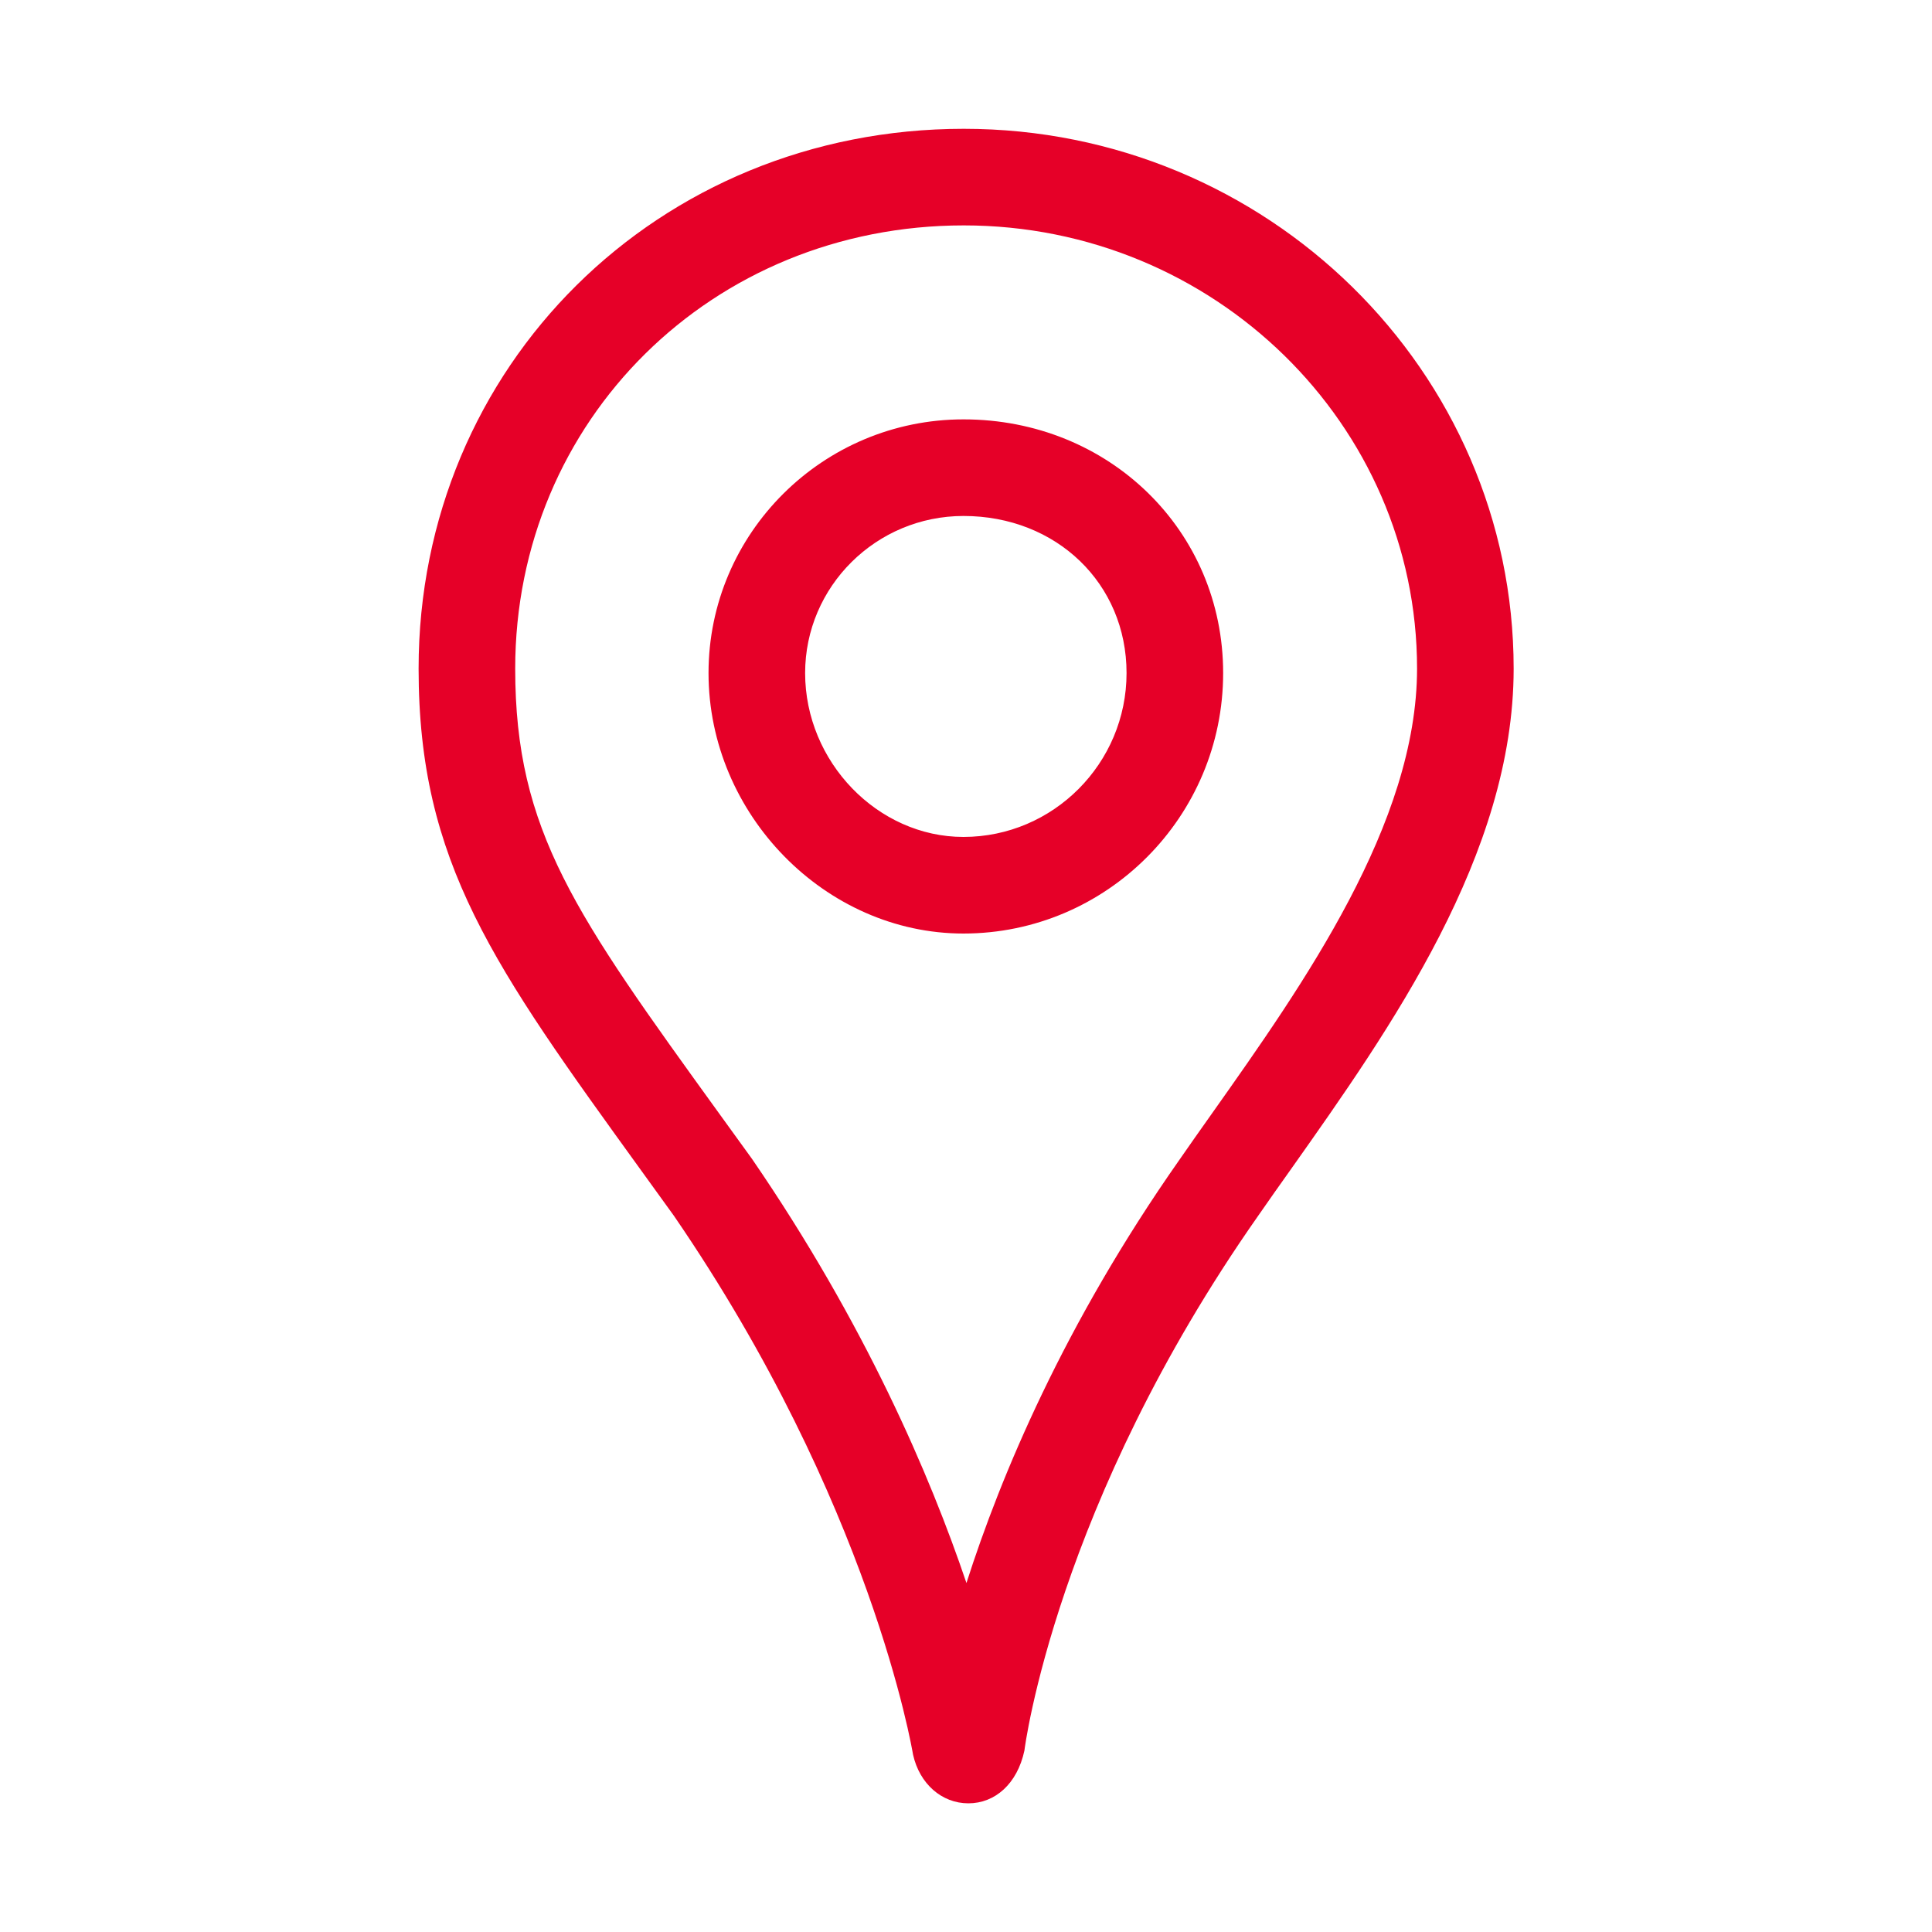 <svg width="30" height="30" viewBox="0 0 30 30" fill="none" xmlns="http://www.w3.org/2000/svg">
<g id="ico">
<g id="Group">
<path id="Vector" d="M14.966 3.5C18.847 3.5 22.004 6.587 22.004 10.382C22.003 12.786 20.242 15.278 18.827 17.279C18.645 17.536 18.469 17.785 18.308 18.018C16.523 20.563 15.539 22.917 15.007 24.581C14.444 22.915 13.434 20.556 11.679 17.998L11.182 17.311C8.932 14.197 8 12.908 8 10.383C8 6.523 11.06 3.5 14.966 3.5ZM14.961 14.496C17.185 14.495 18.993 12.68 18.993 10.451C18.993 8.242 17.222 6.512 14.961 6.512C12.778 6.512 11.002 8.279 11.002 10.451C11.002 12.643 12.815 14.496 14.961 14.496ZM14.966 2C10.219 2 6.5 5.683 6.5 10.383C6.5 13.393 7.658 14.996 9.967 18.19L10.464 18.878C13.527 23.344 14.164 27.169 14.178 27.247C14.279 27.699 14.624 28.002 15.037 28.002C15.451 28.002 15.796 27.699 15.907 27.183C15.911 27.144 16.395 23.358 19.536 18.88C19.699 18.644 19.872 18.4 20.051 18.148C21.589 15.972 23.503 13.265 23.504 10.384C23.504 5.76 19.674 2 14.966 2ZM14.961 12.996C13.628 12.996 12.502 11.83 12.502 10.451C12.502 9.106 13.606 8.012 14.961 8.012C16.404 8.012 17.493 9.061 17.493 10.451C17.493 11.853 16.356 12.995 14.961 12.996Z" fill="#E60028"/>
</g>
</g>
</svg>
